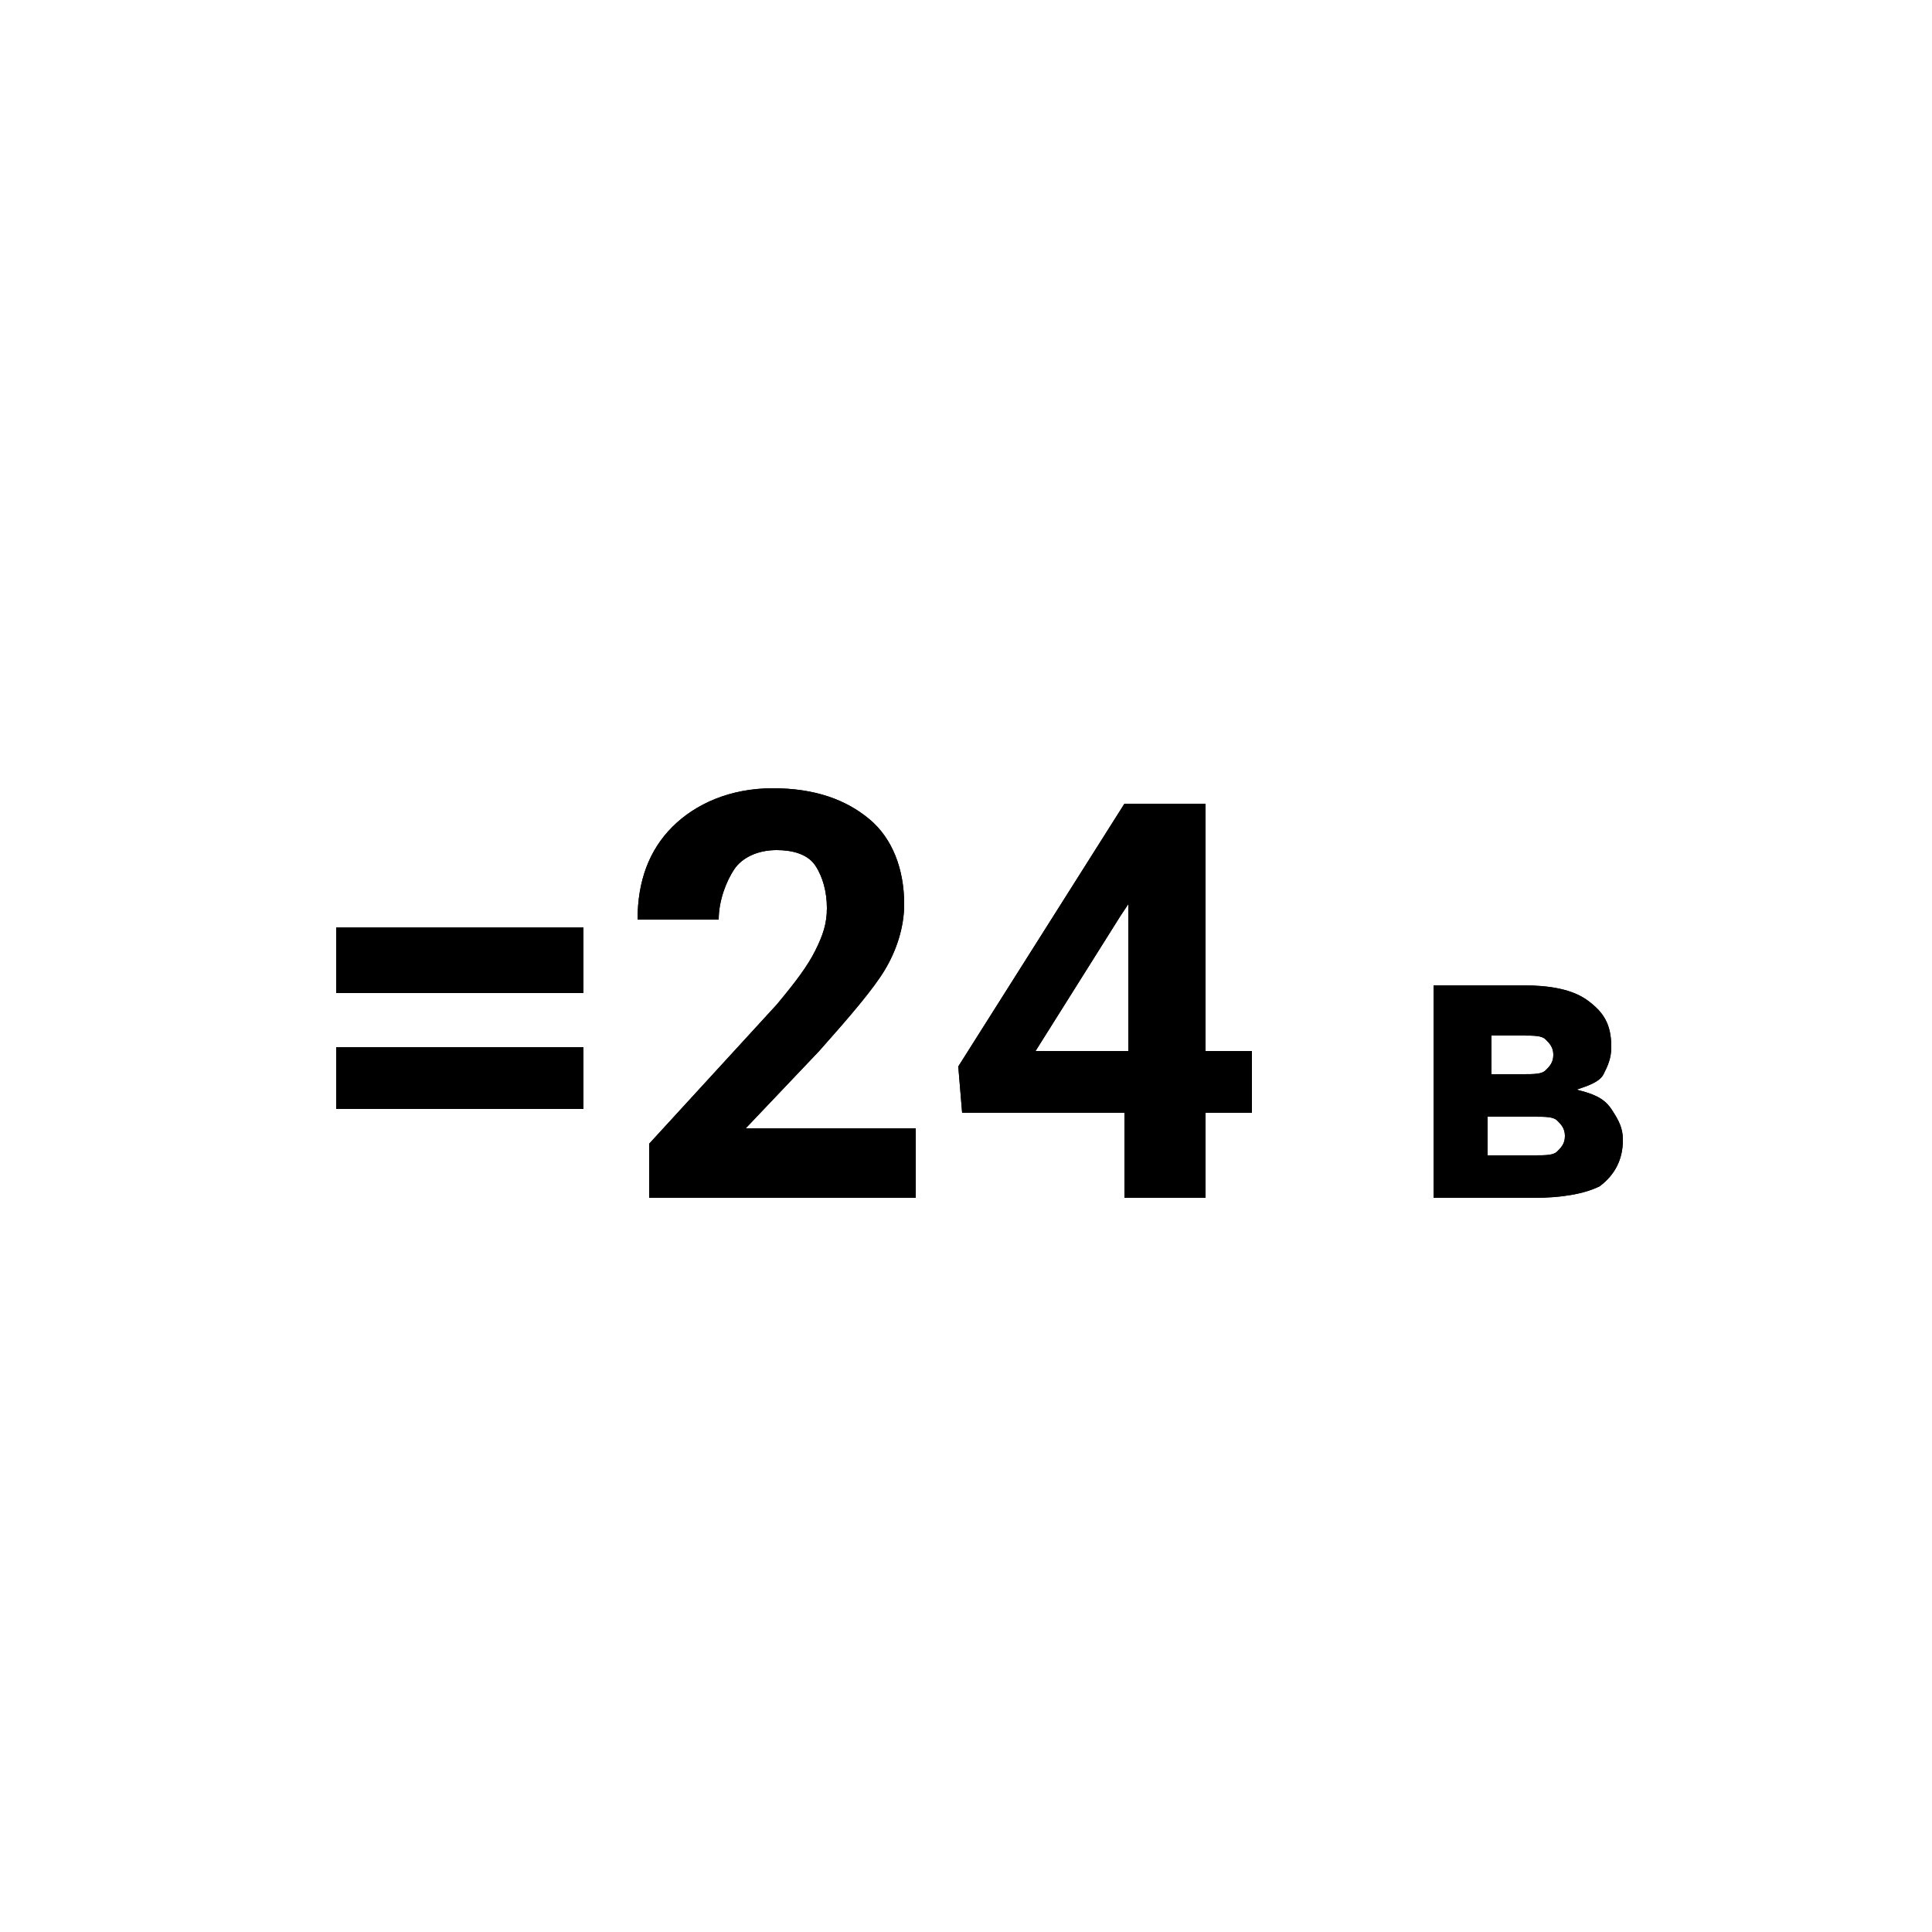 <?xml version="1.0" encoding="iso-8859-1"?>
<!-- Generator: Adobe Illustrator 18.1.1, SVG Export Plug-In . SVG Version: 6.00 Build 0)  -->
<svg version="1.1" id="Layer_1" xmlns="http://www.w3.org/2000/svg" xmlns:xlink="http://www.w3.org/1999/xlink" x="0px" y="0px"
	 width="50px" height="50px" viewBox="0 0 50 50" enable-background="new 0 0 50 50" xml:space="preserve">
<g>
	<g>
		<path d="M15.1,25.7H8.7V24h6.4V25.7z M15.1,28.7H8.7v-1.6h6.4V28.7z"/>
		<path d="M23.9,31h-7.1v-1.4l3.3-3.6c0.5-0.6,0.8-1,1-1.4c0.2-0.4,0.3-0.7,0.3-1.1c0-0.4-0.1-0.8-0.3-1.1c-0.2-0.3-0.6-0.4-1-0.4
			c-0.5,0-0.9,0.2-1.1,0.5c-0.2,0.3-0.4,0.8-0.4,1.3h-2.1c0-1,0.3-1.8,0.9-2.4c0.6-0.6,1.5-1,2.6-1c1.1,0,1.9,0.3,2.5,0.8
			s0.9,1.3,0.9,2.2c0,0.6-0.2,1.2-0.5,1.7c-0.3,0.5-0.9,1.2-1.7,2.1l-1.9,2h4.4V31z"/>
		<path d="M31.2,27.2h1.2v1.6h-1.2V31h-2.1v-2.2h-4.2l-0.1-1.2l4.3-6.8h2.1V27.2z M26.8,27.2h2.4v-3.8l0,0L29,23.7L26.8,27.2z"/>
		<path d="M37.1,31v-5.5h2.3c0.7,0,1.3,0.1,1.7,0.4c0.4,0.3,0.6,0.6,0.6,1.2c0,0.3-0.1,0.5-0.2,0.7s-0.4,0.3-0.7,0.4v0
			c0.4,0.1,0.7,0.2,0.9,0.5s0.3,0.5,0.3,0.8c0,0.5-0.2,0.9-0.6,1.2C41,30.9,40.4,31,39.7,31H37.1z M38.5,27.8h0.9
			c0.3,0,0.5,0,0.6-0.1c0.1-0.1,0.2-0.2,0.2-0.4c0-0.2-0.1-0.3-0.2-0.4c-0.1-0.1-0.3-0.1-0.6-0.1h-0.8V27.8z M38.5,28.7v1.2h1.2
			c0.3,0,0.5,0,0.6-0.1c0.1-0.1,0.2-0.2,0.2-0.4s-0.1-0.3-0.2-0.4c-0.1-0.1-0.3-0.1-0.6-0.1H38.5z"/>
	</g>
	<g>
		<path d="M15.1,25.7H8.7V24h6.4V25.7z M15.1,28.7H8.7v-1.6h6.4V28.7z"/>
		<path d="M23.9,31h-7.1v-1.4l3.3-3.6c0.5-0.6,0.8-1,1-1.4c0.2-0.4,0.3-0.7,0.3-1.1c0-0.4-0.1-0.8-0.3-1.1c-0.2-0.3-0.6-0.4-1-0.4
			c-0.5,0-0.9,0.2-1.1,0.5c-0.2,0.3-0.4,0.8-0.4,1.3h-2.1c0-1,0.3-1.8,0.9-2.4c0.6-0.6,1.5-1,2.6-1c1.1,0,1.9,0.3,2.5,0.8
			s0.9,1.3,0.9,2.2c0,0.6-0.2,1.2-0.5,1.7c-0.3,0.5-0.9,1.2-1.7,2.1l-1.9,2h4.4V31z"/>
		<path d="M31.2,27.2h1.2v1.6h-1.2V31h-2.1v-2.2h-4.2l-0.1-1.2l4.3-6.8h2.1V27.2z M26.8,27.2h2.4v-3.8l0,0L29,23.7L26.8,27.2z"/>
		<path d="M37.1,31v-5.5h2.3c0.7,0,1.3,0.1,1.7,0.4c0.4,0.3,0.6,0.6,0.6,1.2c0,0.3-0.1,0.5-0.2,0.7s-0.4,0.3-0.7,0.4v0
			c0.4,0.1,0.7,0.2,0.9,0.5s0.3,0.5,0.3,0.8c0,0.5-0.2,0.9-0.6,1.2C41,30.9,40.4,31,39.7,31H37.1z M38.5,27.8h0.9
			c0.3,0,0.5,0,0.6-0.1c0.1-0.1,0.2-0.2,0.2-0.4c0-0.2-0.1-0.3-0.2-0.4c-0.1-0.1-0.3-0.1-0.6-0.1h-0.8V27.8z M38.5,28.7v1.2h1.2
			c0.3,0,0.5,0,0.6-0.1c0.1-0.1,0.2-0.2,0.2-0.4s-0.1-0.3-0.2-0.4c-0.1-0.1-0.3-0.1-0.6-0.1H38.5z"/>
	</g>
</g>
</svg>
